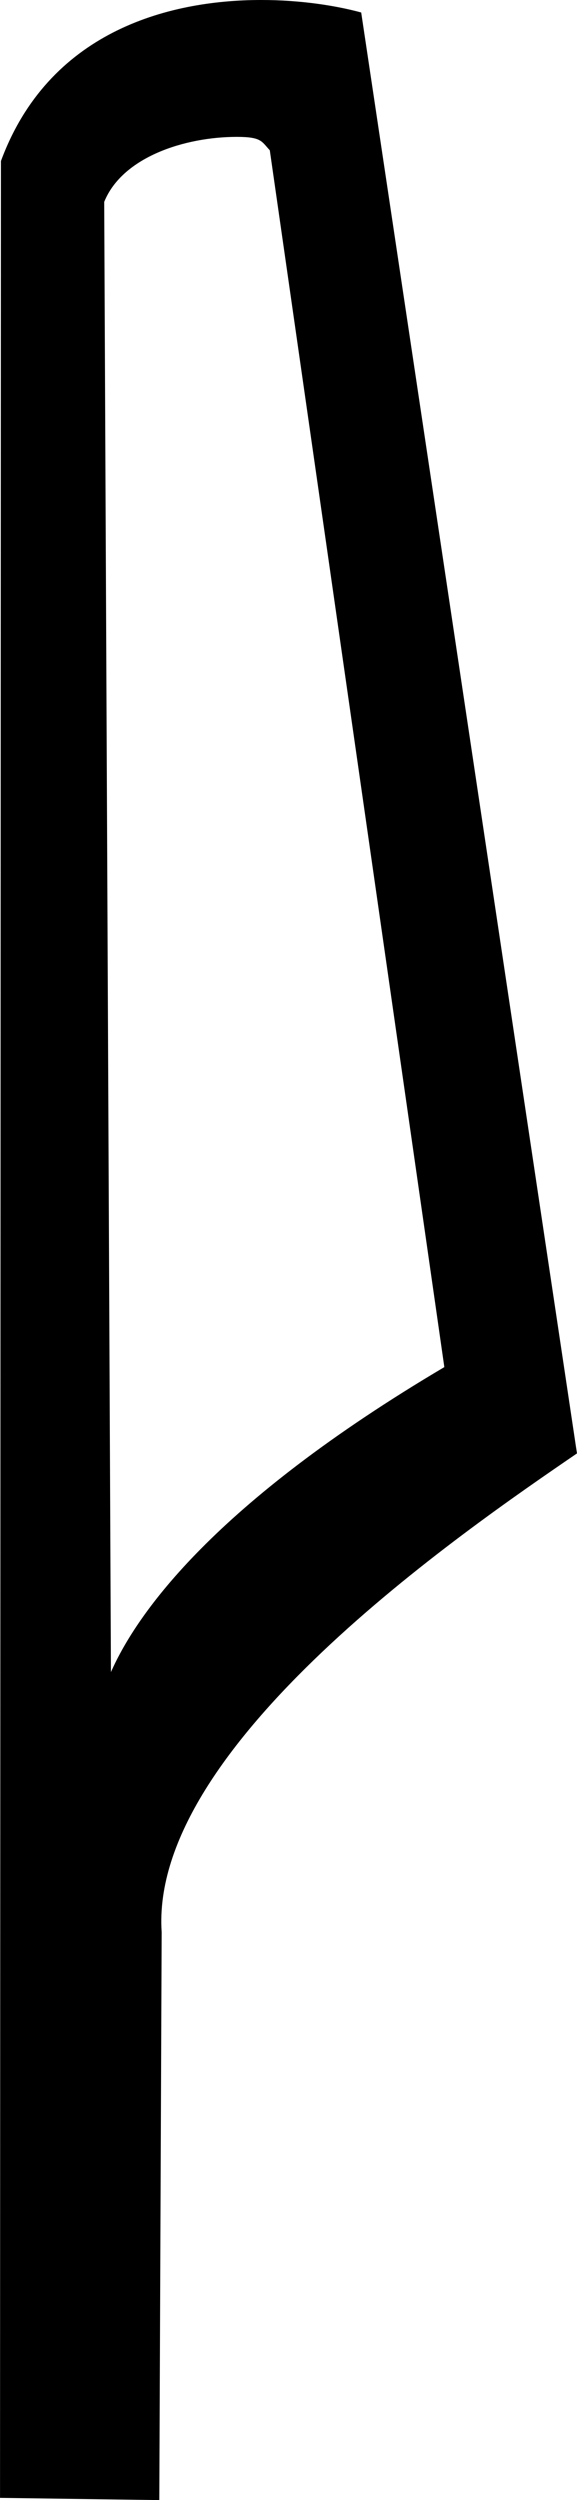 <?xml version="1.0" encoding="UTF-8"?>
<svg id="a" data-name="Ebene 1" xmlns="http://www.w3.org/2000/svg" width="2.933mm" height="12.7mm" viewBox="0 0 8.313 36">
  <path d="M3.412,1.971c-.74,0-1.647,.285-1.911,.936l.097,21.171h0c.376-.85,1.491-2.432,4.804-4.392L3.887,2.164c-.118-.125-.115-.193-.475-.193ZM1.598,24.078h0ZM3.764,0c.567,0,1.078,.081,1.44,.18l3.109,20.749c-1.645,1.126-6.164,4.213-5.984,6.894l-.034,8.178-2.295-.032L.013,2.319C.695,.474,2.391,0,3.764,0Z"/>
</svg>